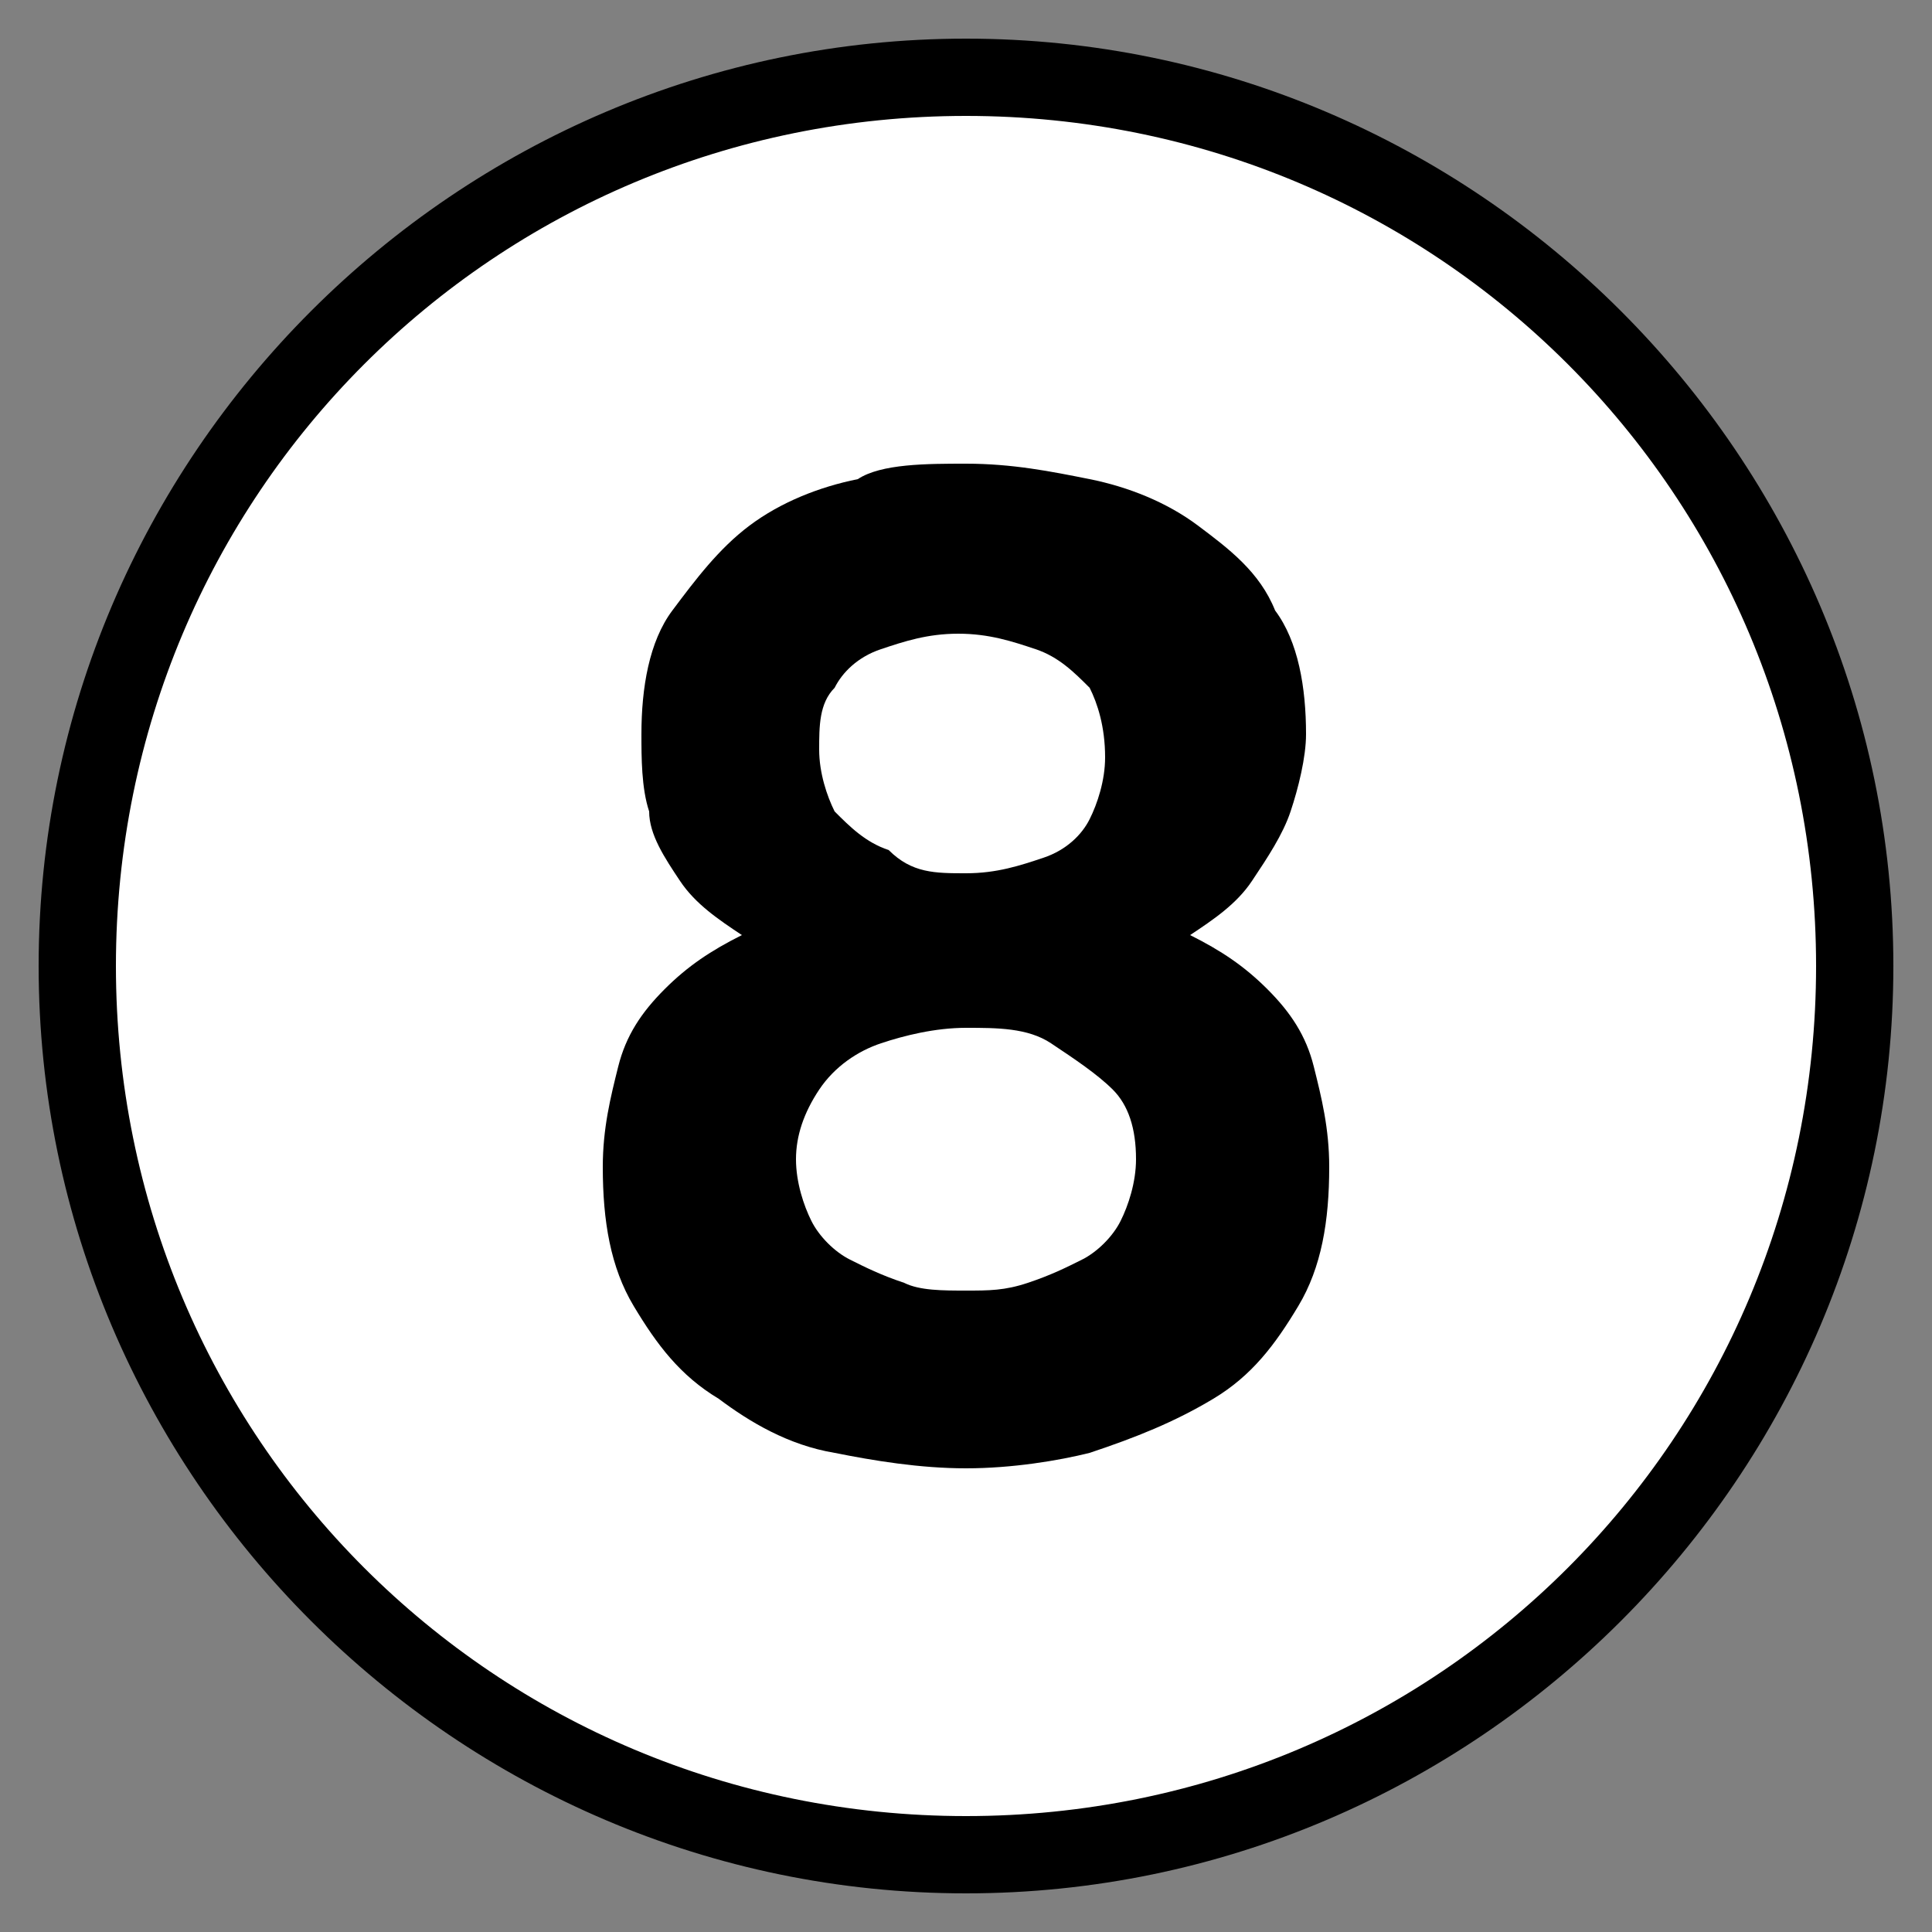 <svg xmlns="http://www.w3.org/2000/svg" xmlns:xlink="http://www.w3.org/1999/xlink" id="&#x421;&#x43B;&#x43E;&#x439;_1" x="0px" y="0px" viewBox="0 0 25 25" style="enable-background:new 0 0 25 25;" xml:space="preserve"><rect x="0" y="0" width="25" height="25" fill="#808080" stroke="none"/> <style type="text/css"> .st0{fill:#FFFFFF;} </style> <g> <g> <circle class="st0" cx="12.5" cy="12.5" r="11.5"></circle> <path d="M12.5,1.5c6.1,0,11,4.9,11,11s-4.9,11-11,11s-11-4.9-11-11S6.4,1.5,12.5,1.5 M12.5,0.5c-6.6,0-12,5.4-12,12s5.4,12,12,12 s12-5.4,12-12S19.1,0.5,12.5,0.5L12.5,0.5z"></path> </g> <g> <path d="M12.5,19c-0.6,0-1.2-0.1-1.7-0.2c-0.6-0.1-1.1-0.4-1.5-0.7c-0.5-0.3-0.8-0.7-1.1-1.2s-0.4-1.1-0.4-1.8 c0-0.5,0.1-0.9,0.2-1.3c0.1-0.4,0.3-0.7,0.6-1s0.6-0.5,1-0.7c-0.3-0.2-0.6-0.4-0.8-0.7c-0.2-0.3-0.4-0.6-0.4-0.9 c-0.1-0.3-0.1-0.7-0.1-1c0-0.6,0.1-1.2,0.4-1.6s0.6-0.8,1-1.1c0.4-0.3,0.9-0.5,1.4-0.6C11.4,6,12,6,12.5,6c0.6,0,1.1,0.1,1.6,0.2 c0.5,0.1,1,0.3,1.4,0.6c0.4,0.3,0.8,0.6,1,1.1c0.3,0.4,0.4,1,0.4,1.6c0,0.3-0.1,0.7-0.2,1c-0.1,0.3-0.3,0.6-0.5,0.9 c-0.2,0.3-0.5,0.5-0.8,0.7c0.4,0.2,0.7,0.4,1,0.7s0.5,0.6,0.6,1c0.1,0.4,0.2,0.8,0.2,1.3c0,0.7-0.1,1.3-0.4,1.8 c-0.3,0.5-0.6,0.9-1.1,1.2c-0.5,0.3-1,0.5-1.6,0.7C13.7,18.9,13.1,19,12.5,19z M12.5,16.7c0.3,0,0.5,0,0.8-0.1 c0.3-0.1,0.5-0.2,0.7-0.3c0.2-0.1,0.4-0.3,0.5-0.5s0.2-0.5,0.2-0.8c0-0.4-0.1-0.7-0.3-0.9c-0.2-0.2-0.5-0.4-0.8-0.6 s-0.7-0.2-1.1-0.2c-0.4,0-0.8,0.1-1.1,0.2c-0.3,0.1-0.6,0.3-0.8,0.6s-0.3,0.6-0.3,0.9c0,0.3,0.1,0.6,0.2,0.8s0.3,0.4,0.5,0.5 c0.2,0.1,0.4,0.2,0.7,0.3C11.9,16.7,12.2,16.7,12.5,16.7z M12.5,11.3c0.4,0,0.7-0.1,1-0.2c0.3-0.1,0.5-0.3,0.6-0.5 c0.1-0.2,0.2-0.5,0.2-0.8c0-0.4-0.1-0.7-0.2-0.9c-0.2-0.2-0.4-0.4-0.7-0.5c-0.3-0.1-0.6-0.2-1-0.2c-0.4,0-0.7,0.1-1,0.2 c-0.3,0.1-0.5,0.3-0.6,0.5c-0.2,0.2-0.2,0.5-0.2,0.8c0,0.3,0.1,0.6,0.2,0.8c0.2,0.2,0.4,0.4,0.7,0.5 C11.8,11.3,12.1,11.3,12.5,11.3z"></path> </g> </g> </svg>